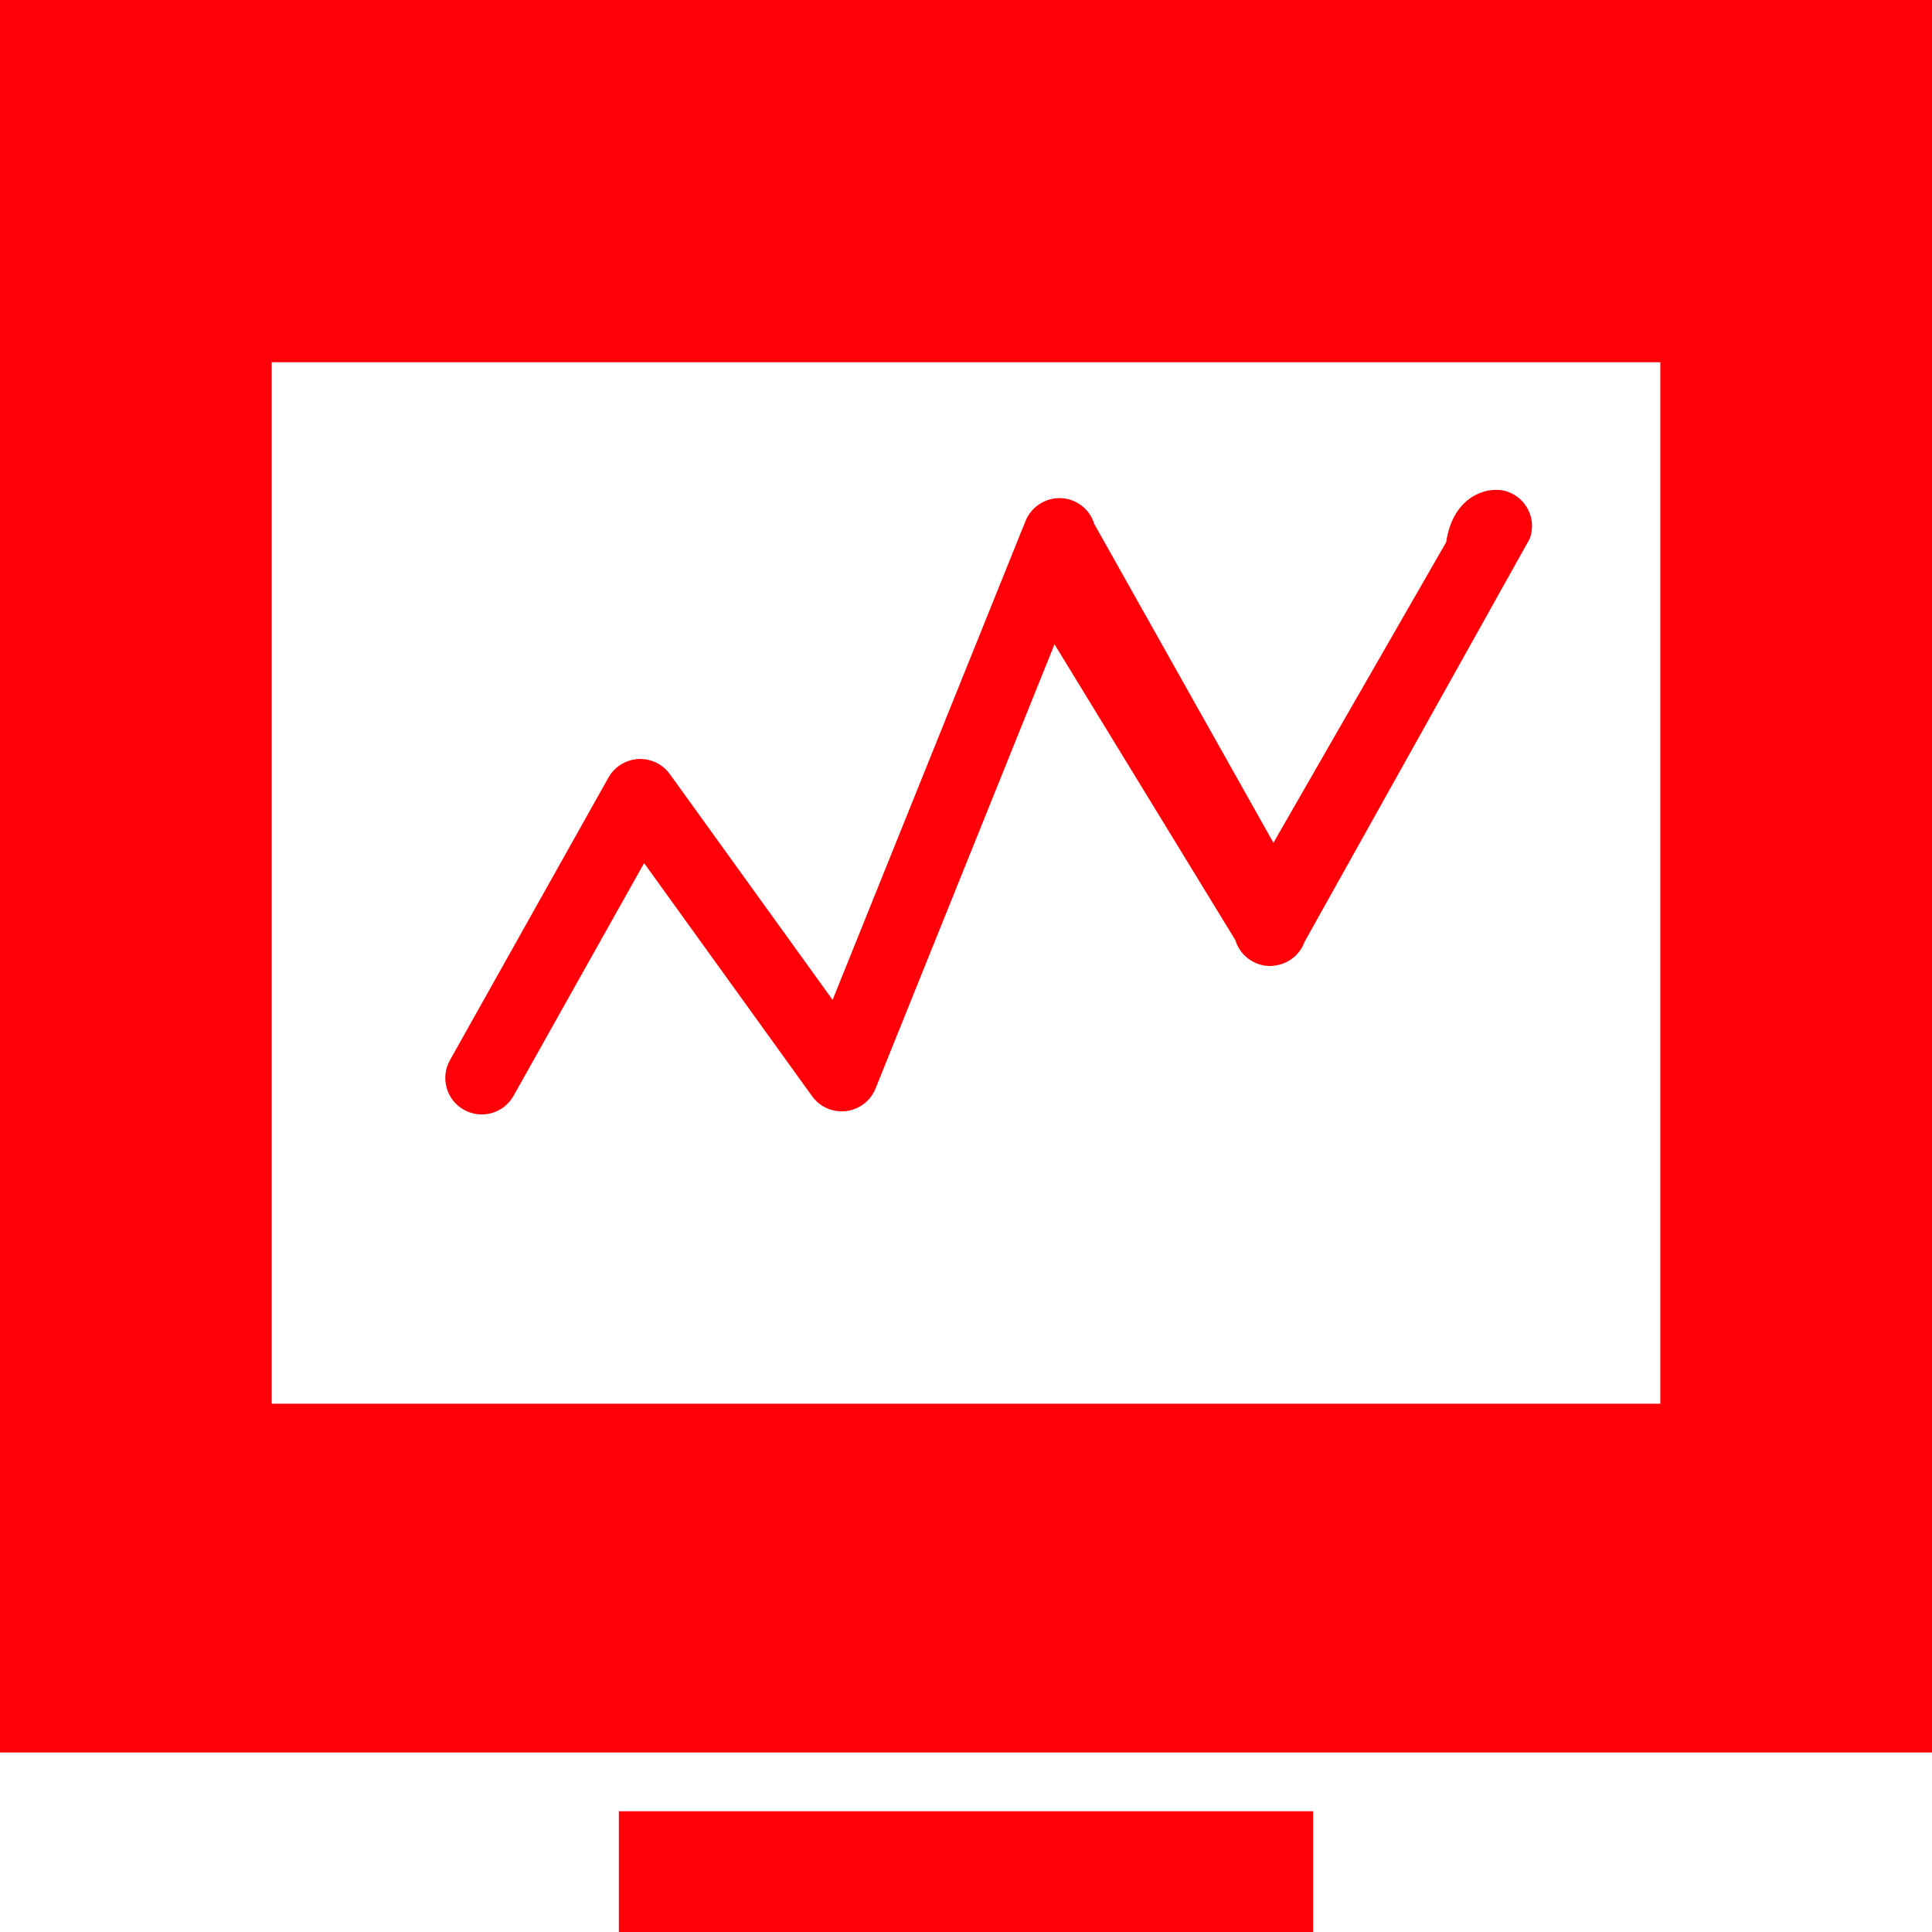 <?xml version="1.0" encoding="UTF-8"?>
<svg width="64px" height="64px" viewBox="0 0 64 64" version="1.1" xmlns="http://www.w3.org/2000/svg" xmlns:xlink="http://www.w3.org/1999/xlink">
    <!-- Generator: Sketch 51.3 (57544) - http://www.bohemiancoding.com/sketch -->
    <title>Outline</title>
    <desc>Created with Sketch.</desc>
    <defs></defs>
    <g id="Page-1" stroke="none" stroke-width="1" fill="none" fill-rule="evenodd">
        <g id="investments-area-solid" transform="translate(-32, 0)" fill="#ff0008" fill-rule="nonzero">
            <g id="Outline" transform="translate(32, 0)">
                <path d="M0,0 L0,58.053 L64,58.053 L64,0 L0,0 Z M55,46.5 L9,46.5 L9,12 L55,12 L55,46.5 Z M20.5,64 L43.5,64 L43.5,60 L20.5,60 L20.5,64 Z M43.212,31.206 L50.677,17.841 C50.906,17.215 50.583,16.521 49.956,16.293 C49.331,16.066 48.136,16.388 47.907,17.959 L42.184,27.918 L36.249,17.358 C36.102,16.867 35.659,16.524 35.148,16.502 C34.642,16.48 34.165,16.782 33.973,17.256 L27.581,33.123 L22.189,25.643 C21.948,25.309 21.553,25.122 21.14,25.144 C20.729,25.168 20.358,25.399 20.155,25.759 L14.905,35.12 C14.579,35.701 14.786,36.437 15.367,36.763 C15.949,37.089 16.686,36.882 17.012,36.3 L21.337,28.591 L26.902,36.313 C27.159,36.67 27.588,36.859 28.027,36.806 C28.465,36.753 28.838,36.467 29.003,36.059 L34.932,21.343 L40.922,31.142 C41.072,31.64 41.525,31.985 42.044,32 C42.584,32 43.038,31.684 43.212,31.206 Z" id="Shape"></path>
            </g>
        </g>
    </g>
</svg>
